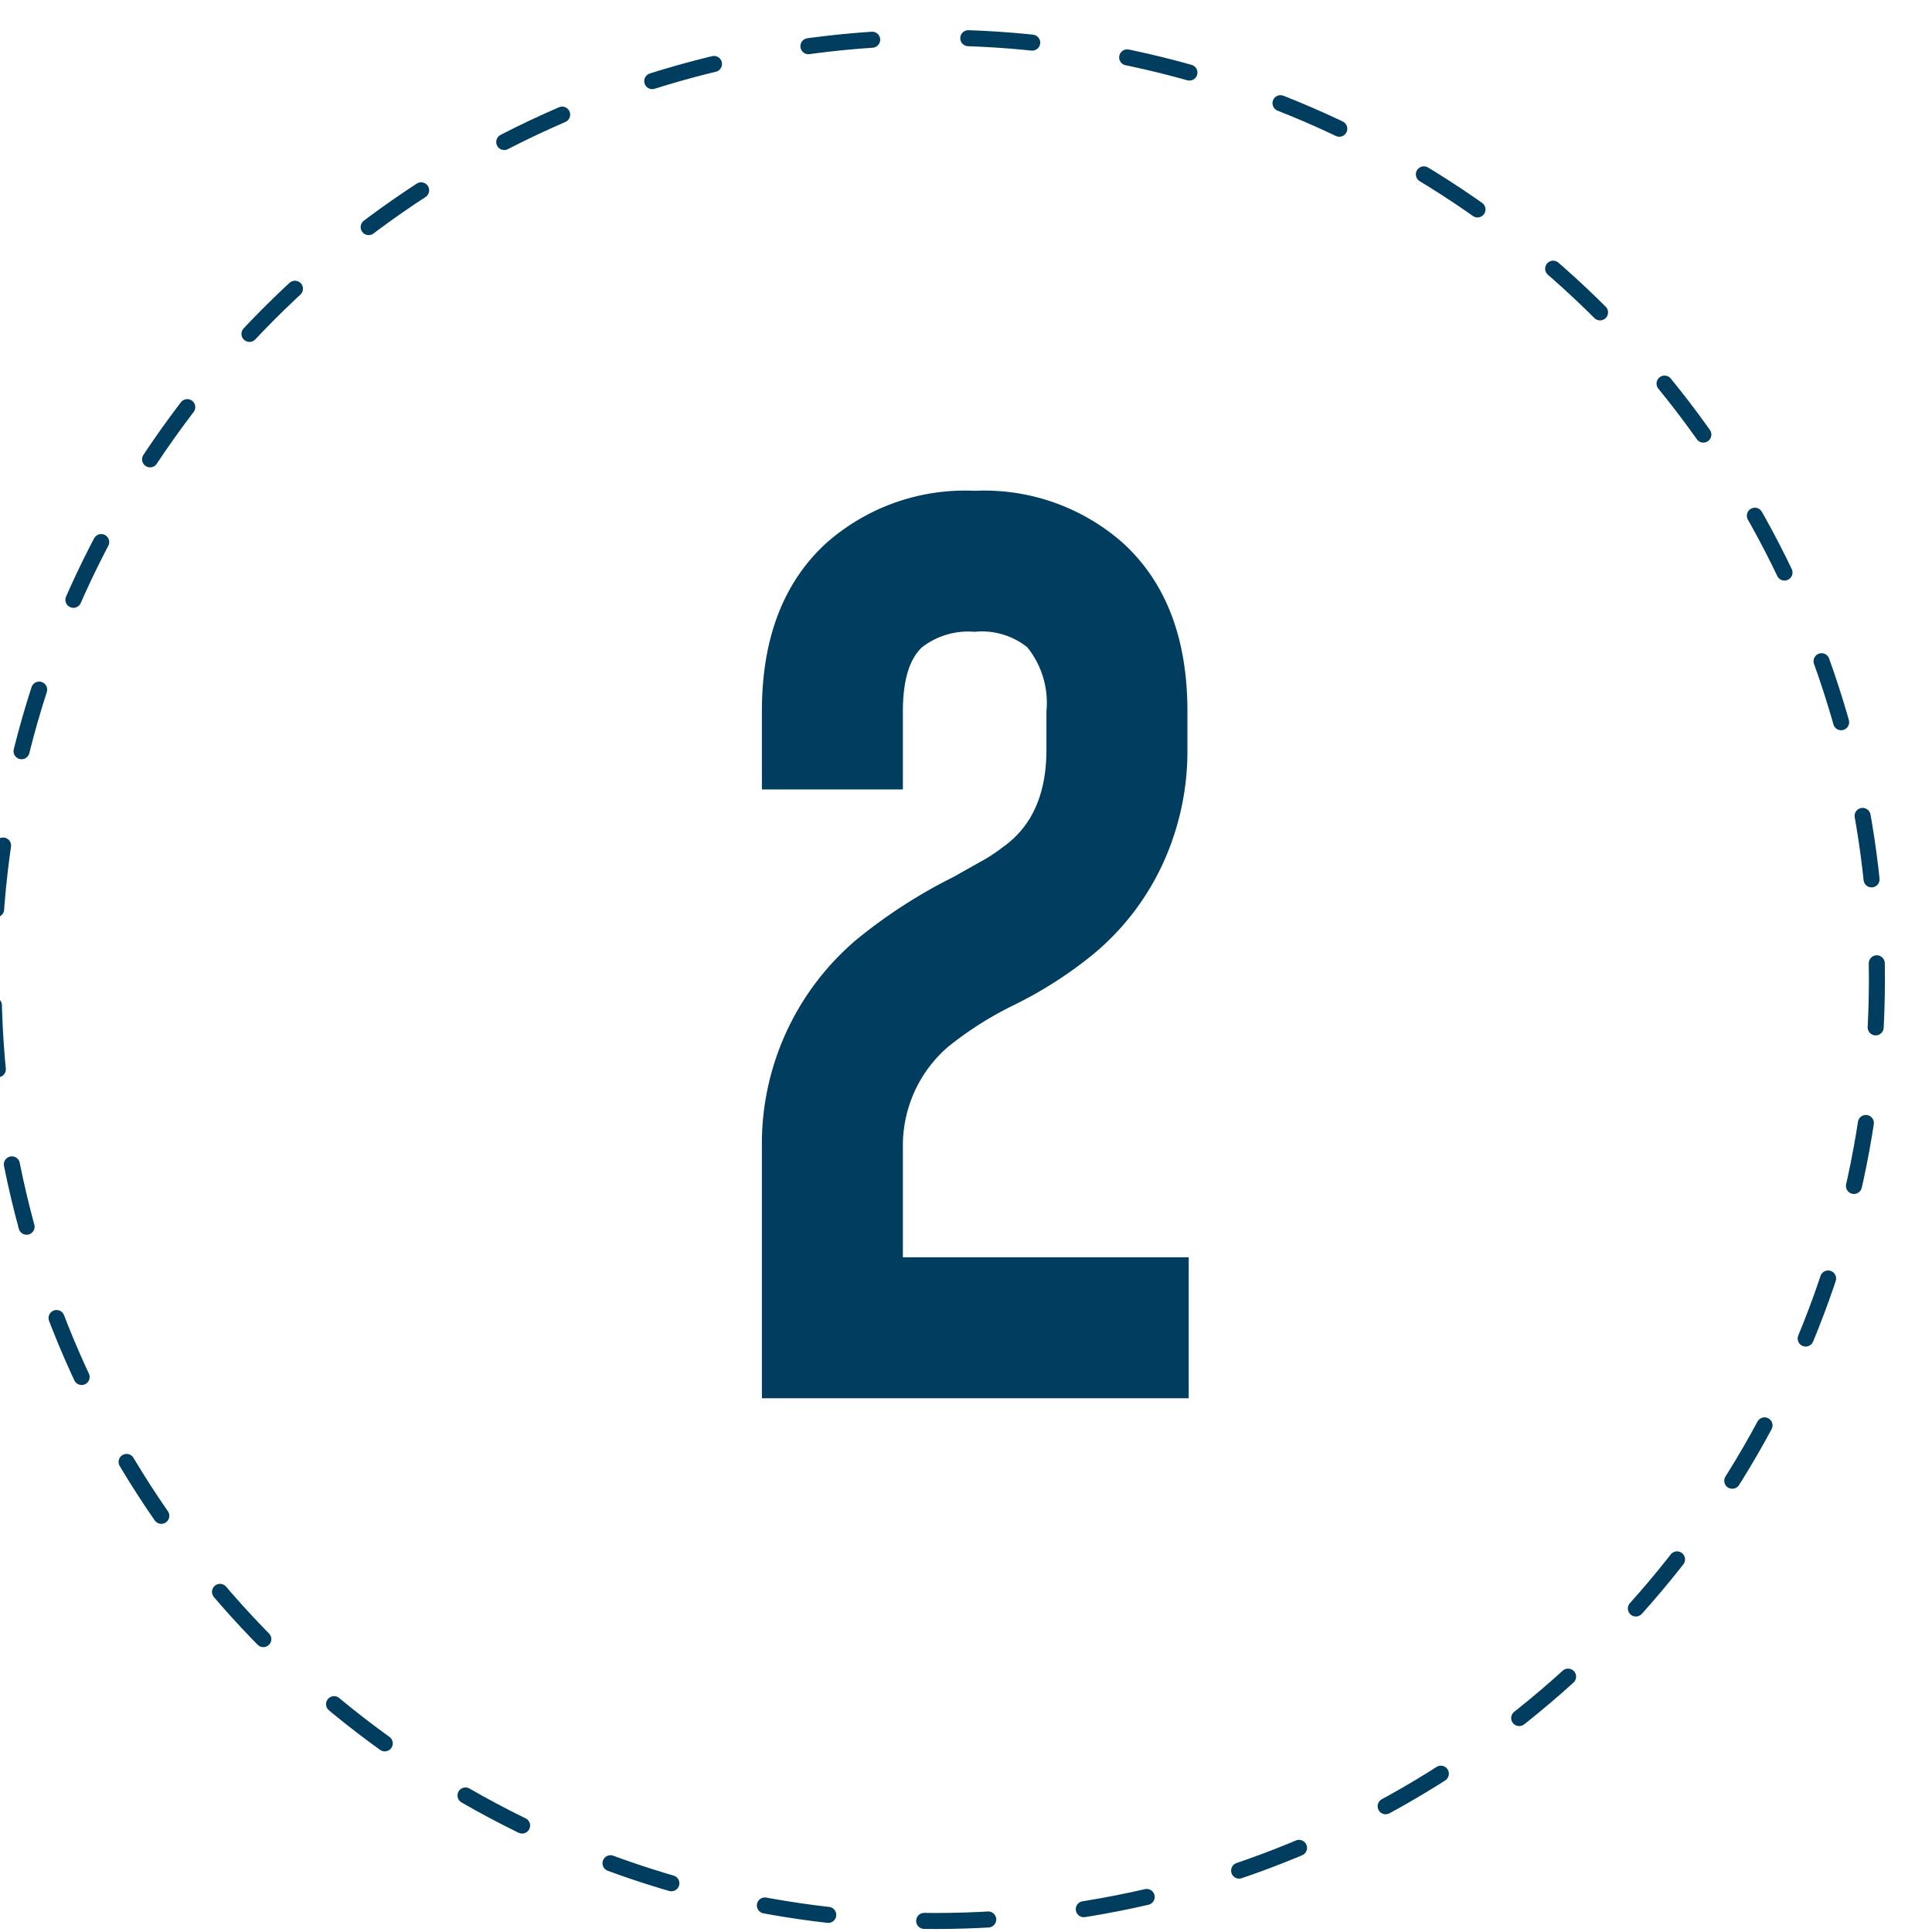 <svg xmlns="http://www.w3.org/2000/svg" width="120.587" height="120.587" viewBox="0 0 120.587 120.587">
  <g id="Groupe_10252" data-name="Groupe 10252" transform="translate(-765.206 -4272.726)">
    <path id="Tracé_18595" data-name="Tracé 18595" d="M41.4,80V71.2H23.56V64.32a8.138,8.138,0,0,1,2.8-6.24,21.847,21.847,0,0,1,4-2.56,25.707,25.707,0,0,0,5.04-3.2,16.092,16.092,0,0,0,4.4-5.72,16.806,16.806,0,0,0,1.52-7.08v-2.4q0-6.8-4-10.48a13.066,13.066,0,0,0-9.28-3.28,13.066,13.066,0,0,0-9.28,3.28q-4,3.68-4,10.48V42h8.8V37.12q0-2.88,1.2-4a4.726,4.726,0,0,1,3.28-.96,4.548,4.548,0,0,1,3.28.96,5.519,5.519,0,0,1,1.2,4v2.4q0,4.16-2.72,6.08a10.25,10.25,0,0,1-1.48.96q-1,.56-1.56.88a32.529,32.529,0,0,0-6.08,3.92,16.7,16.7,0,0,0-5.92,12.96V80Z" transform="translate(798 4280)" fill="#003d5f"/>
    <g id="Groupe_10245" data-name="Groupe 10245" transform="matrix(1, -0.017, 0.017, 1, 383.557, -31.641)">
      <g id="Groupe_8748" data-name="Groupe 8748" transform="translate(306.434 4312.44)">
        <g id="Ellipse_64" data-name="Ellipse 64" transform="translate(0)" fill="none" stroke="#003d5f" stroke-linecap="round" stroke-width="1" stroke-dasharray="4 6">
          <circle cx="59.268" cy="59.268" r="59.268" stroke="none"/>
          <circle cx="59.268" cy="59.268" r="58.768" fill="none"/>
        </g>
      </g>
    </g>
  </g>
</svg>
